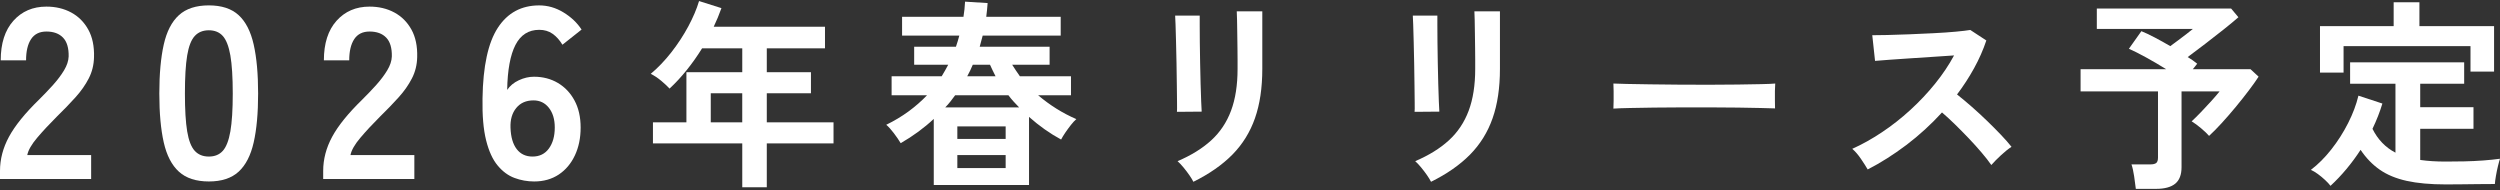<svg width="302" height="23" viewBox="0 0 302 23" fill="none" xmlns="http://www.w3.org/2000/svg">
<rect x="0" y="0" width="302" height="23" fill="#333333" stroke="none"/>
<path d="M89.665 22.619V17.32H78.876V14.78H82.919V8.723H89.665V5.842H84.809C84.235 6.77 83.615 7.645 82.953 8.467C82.291 9.289 81.602 10.034 80.884 10.701C80.629 10.425 80.298 10.115 79.891 9.773C79.484 9.431 79.058 9.147 78.611 8.919C79.487 8.186 80.316 7.319 81.099 6.318C81.881 5.316 82.561 4.274 83.145 3.192C83.725 2.109 84.161 1.087 84.446 0.127L87.15 0.982C86.877 1.747 86.568 2.496 86.217 3.228H99.659V5.842H92.628V8.723H97.963V11.263H92.628V14.78H100.69V17.32H92.628V22.619H89.665ZM85.86 14.78H89.663V11.263H85.86V14.78Z" fill="white"/>
<path d="M112.799 22.35V14.365C111.635 15.455 110.303 16.432 108.804 17.295C108.581 16.921 108.302 16.514 107.967 16.074C107.632 15.634 107.329 15.301 107.058 15.073C108.028 14.601 108.928 14.063 109.749 13.461C110.57 12.859 111.316 12.207 111.986 11.507H107.706V9.212H113.756C114.045 8.74 114.306 8.276 114.545 7.82H110.431V5.646H115.478C115.558 5.418 115.63 5.194 115.694 4.975C115.755 4.755 115.819 4.531 115.885 4.303H108.971V2.032H116.387C116.435 1.722 116.475 1.417 116.509 1.116C116.541 0.815 116.563 0.509 116.579 0.2L119.306 0.371C119.29 0.648 119.266 0.925 119.234 1.201C119.202 1.478 119.172 1.755 119.139 2.032H128.133V4.303H118.708C118.644 4.531 118.584 4.755 118.528 4.975C118.473 5.194 118.411 5.418 118.349 5.646H126.792V7.82H122.27C122.557 8.276 122.868 8.74 123.203 9.212H129.375V11.507H125.406C126.826 12.712 128.363 13.673 130.021 14.389C129.83 14.552 129.615 14.784 129.375 15.085C129.138 15.386 128.911 15.696 128.694 16.013C128.48 16.331 128.309 16.611 128.181 16.856C126.826 16.123 125.534 15.211 124.306 14.12V22.35H112.799ZM114.187 12.973H123.11C122.886 12.745 122.663 12.509 122.44 12.264C122.217 12.02 122.009 11.768 121.818 11.507H115.383C115.207 11.752 115.02 12 114.82 12.252C114.621 12.505 114.41 12.745 114.187 12.973ZM115.646 16.782H121.483V15.268H115.646V16.782ZM115.646 20.299H121.483V18.736H115.646V20.299ZM116.842 9.212H120.263C120.149 8.984 120.036 8.752 119.916 8.516C119.794 8.28 119.689 8.048 119.593 7.82H117.512C117.414 8.048 117.31 8.28 117.201 8.516C117.087 8.752 116.97 8.984 116.842 9.212Z" fill="white"/>
<path d="M142.174 13.51C142.19 13.363 142.194 13.001 142.186 12.423C142.178 11.845 142.17 11.141 142.162 10.311C142.154 9.48 142.14 8.609 142.124 7.697C142.108 6.786 142.088 5.915 142.066 5.084C142.04 4.254 142.022 3.55 142.006 2.972C141.99 2.394 141.972 2.032 141.958 1.885H144.925C144.925 2.064 144.925 2.439 144.925 3.009C144.925 3.578 144.929 4.266 144.937 5.072C144.945 5.878 144.957 6.721 144.975 7.6C144.991 8.479 145.011 9.33 145.033 10.152C145.058 10.974 145.08 11.682 145.104 12.277C145.13 12.871 145.148 13.274 145.164 13.485L142.174 13.51ZM144.161 21.96C144.048 21.732 143.886 21.463 143.671 21.154C143.456 20.844 143.218 20.535 142.965 20.226C142.71 19.916 142.471 19.664 142.25 19.469C143.89 18.769 145.248 17.93 146.316 16.953C147.385 15.976 148.182 14.784 148.709 13.376C149.235 11.967 149.498 10.286 149.498 8.332V7.209C149.498 6.851 149.494 6.387 149.486 5.817C149.478 5.247 149.47 4.661 149.462 4.059C149.452 3.456 149.444 2.911 149.436 2.422C149.428 1.934 149.416 1.584 149.4 1.372H152.486V8.332C152.486 10.612 152.191 12.594 151.601 14.279C151.011 15.964 150.102 17.429 148.876 18.675C147.646 19.92 146.073 21.015 144.161 21.96Z" fill="white"/>
<path d="M170.883 13.51C170.899 13.363 170.903 13.001 170.895 12.423C170.887 11.845 170.879 11.141 170.871 10.311C170.863 9.48 170.849 8.609 170.833 7.697C170.817 6.786 170.797 5.915 170.775 5.084C170.749 4.254 170.731 3.55 170.715 2.972C170.699 2.394 170.681 2.032 170.667 1.885H173.634C173.634 2.064 173.634 2.439 173.634 3.009C173.634 3.578 173.638 4.266 173.646 5.072C173.654 5.878 173.666 6.721 173.684 7.6C173.7 8.479 173.72 9.33 173.742 10.152C173.767 10.974 173.789 11.682 173.813 12.277C173.839 12.871 173.857 13.274 173.873 13.485L170.883 13.51ZM172.868 21.96C172.755 21.732 172.593 21.463 172.378 21.154C172.163 20.844 171.925 20.535 171.672 20.226C171.417 19.916 171.178 19.664 170.957 19.469C172.597 18.769 173.955 17.93 175.023 16.953C176.092 15.976 176.889 14.784 177.416 13.376C177.942 11.967 178.205 10.286 178.205 8.332V7.209C178.205 6.851 178.201 6.387 178.193 5.817C178.185 5.247 178.177 4.661 178.169 4.059C178.159 3.456 178.151 2.911 178.143 2.422C178.135 1.934 178.123 1.584 178.107 1.372H181.193V8.332C181.193 10.612 180.898 12.594 180.308 14.279C179.718 15.964 178.809 17.429 177.583 18.675C176.353 19.92 174.782 21.015 172.868 21.96Z" fill="white"/>
<path d="M194.899 13.119C194.917 12.891 194.925 12.582 194.925 12.191C194.925 11.8 194.925 11.41 194.925 11.019C194.925 10.628 194.917 10.319 194.899 10.091C195.202 10.107 195.74 10.123 196.516 10.14C197.289 10.156 198.214 10.172 199.291 10.188C200.367 10.205 201.519 10.217 202.748 10.225C203.976 10.233 205.202 10.237 206.432 10.237C207.662 10.237 208.82 10.229 209.912 10.213C211.005 10.197 211.95 10.18 212.747 10.164C213.545 10.148 214.113 10.123 214.448 10.091C214.432 10.303 214.418 10.604 214.41 10.994C214.402 11.385 214.402 11.78 214.41 12.179C214.418 12.578 214.424 12.883 214.424 13.095C214.025 13.078 213.439 13.062 212.663 13.046C211.89 13.03 210.989 13.013 209.962 12.997C208.931 12.981 207.841 12.973 206.683 12.973C205.525 12.973 204.358 12.973 203.178 12.973C201.998 12.973 200.874 12.981 199.807 12.997C198.738 13.013 197.776 13.03 196.924 13.046C196.067 13.062 195.393 13.086 194.899 13.119Z" fill="white"/>
<path d="M225.617 20.47C225.41 20.112 225.135 19.68 224.792 19.176C224.447 18.671 224.1 18.272 223.751 17.979C224.95 17.442 226.144 16.774 227.34 15.976C228.538 15.179 229.682 14.279 230.775 13.278C231.867 12.277 232.864 11.218 233.765 10.103C234.664 8.988 235.428 7.854 236.05 6.696C235.268 6.745 234.413 6.802 233.478 6.867C232.545 6.932 231.62 6.993 230.703 7.05C229.786 7.107 228.957 7.164 228.215 7.221C227.473 7.278 226.903 7.323 226.505 7.356L226.17 4.254C226.568 4.254 227.166 4.246 227.964 4.23C228.759 4.213 229.654 4.185 230.643 4.144C231.632 4.104 232.617 4.059 233.598 4.01C234.578 3.961 235.464 3.9 236.253 3.827C237.042 3.753 237.627 3.684 238.011 3.619L239.949 4.889C239.568 6.029 239.074 7.148 238.466 8.247C237.86 9.346 237.176 10.4 236.41 11.41C236.967 11.849 237.561 12.346 238.193 12.899C238.823 13.453 239.441 14.023 240.047 14.609C240.655 15.195 241.211 15.757 241.723 16.294C242.234 16.831 242.656 17.311 242.991 17.735C242.592 17.995 242.17 18.333 241.723 18.748C241.275 19.163 240.884 19.558 240.549 19.933C240.248 19.493 239.855 18.992 239.377 18.431C238.9 17.869 238.384 17.299 237.836 16.721C237.286 16.143 236.729 15.582 236.173 15.036C235.615 14.491 235.089 14.006 234.594 13.583C233.271 15.032 231.833 16.343 230.288 17.515C228.733 18.687 227.178 19.672 225.617 20.47Z" fill="white"/>
<path d="M258.008 22.814C257.961 22.407 257.893 21.903 257.805 21.3C257.715 20.698 257.608 20.218 257.482 19.859H259.755C260.09 19.859 260.329 19.802 260.472 19.689C260.614 19.575 260.686 19.355 260.686 19.029V11.043H251.334V8.357H261.669C260.887 7.868 260.082 7.396 259.252 6.94C258.423 6.485 257.729 6.135 257.171 5.89L258.678 3.766C259.125 3.945 259.659 4.197 260.281 4.523C260.903 4.848 261.533 5.198 262.171 5.573C262.46 5.361 262.777 5.125 263.128 4.865C263.479 4.604 263.818 4.348 264.145 4.095C264.471 3.843 264.723 3.644 264.898 3.497H253.296V1.03H269.517L270.4 2.081C269.94 2.488 269.344 2.98 268.618 3.558C267.892 4.136 267.147 4.718 266.381 5.304C265.616 5.89 264.914 6.419 264.274 6.892C264.707 7.152 265.087 7.421 265.422 7.698L264.896 8.357H271.858L272.838 9.261C272.535 9.733 272.139 10.29 271.652 10.933C271.166 11.576 270.639 12.24 270.073 12.924C269.507 13.607 268.947 14.255 268.387 14.865C267.829 15.476 267.318 15.993 266.856 16.416C266.632 16.155 266.313 15.85 265.899 15.5C265.484 15.15 265.101 14.869 264.751 14.658C265.085 14.348 265.46 13.978 265.875 13.546C266.29 13.115 266.7 12.675 267.107 12.228C267.514 11.78 267.851 11.385 268.124 11.043H263.53V20.201C263.53 21.113 263.273 21.776 262.763 22.192C262.253 22.607 261.479 22.814 260.443 22.814H258.008Z" fill="white"/>
<path d="M281.525 22.448C281.365 22.236 281.146 22 280.867 21.74C280.586 21.479 280.297 21.239 279.994 21.019C279.691 20.8 279.411 20.633 279.156 20.519C280.031 19.851 280.859 19.025 281.632 18.04C282.406 17.055 283.08 15.997 283.654 14.865C284.228 13.734 284.642 12.631 284.898 11.556L287.792 12.508C287.489 13.518 287.089 14.536 286.596 15.561C287.232 16.847 288.157 17.808 289.371 18.443V10.115H283.893V7.527H297.672V10.115H292.362V12.948H298.797V15.561H292.362V19.322C292.824 19.387 293.31 19.436 293.821 19.469C294.331 19.501 294.871 19.517 295.446 19.517C296.149 19.517 296.895 19.509 297.682 19.493C298.472 19.477 299.245 19.44 300.003 19.383C300.76 19.326 301.426 19.257 302 19.176C301.936 19.355 301.857 19.64 301.761 20.03C301.665 20.421 301.582 20.824 301.51 21.239C301.438 21.654 301.394 21.984 301.38 22.228C300.772 22.228 300.114 22.232 299.407 22.241C298.697 22.249 297.999 22.257 297.313 22.265C296.626 22.273 296.006 22.277 295.446 22.277C293.596 22.277 292.025 22.135 290.733 21.85C289.443 21.565 288.354 21.113 287.467 20.494C286.582 19.876 285.813 19.078 285.159 18.101C284.09 19.745 282.878 21.195 281.525 22.448ZM280.255 8.772V3.155H289.154V0.273H292.266V3.155H301.283V8.65H298.436V5.573H283.103V8.772H280.255Z" fill="white"/>
<path d="M0 21.627V20.654C0 19.236 0.361 17.86 1.084 16.523C1.805 15.187 3.015 13.691 4.711 12.039C5.307 11.45 5.876 10.853 6.415 10.255C6.952 9.654 7.396 9.066 7.744 8.485C8.091 7.904 8.273 7.348 8.293 6.818C8.313 5.796 8.087 5.038 7.614 4.546C7.142 4.055 6.472 3.809 5.606 3.809C4.778 3.809 4.162 4.113 3.755 4.724C3.351 5.333 3.149 6.187 3.149 7.29H0.087C0.087 5.244 0.596 3.651 1.617 2.511C2.638 1.37 3.967 0.799 5.606 0.799C6.723 0.799 7.72 1.035 8.597 1.507C9.474 1.978 10.161 2.668 10.662 3.571C11.164 4.476 11.395 5.587 11.357 6.905C11.337 7.83 11.126 8.687 10.721 9.473C10.317 10.259 9.782 11.021 9.116 11.758C8.453 12.496 7.695 13.278 6.849 14.105C5.963 14.989 5.177 15.834 4.492 16.64C3.807 17.447 3.408 18.146 3.293 18.735H11.01V21.627H0Z" fill="white"/>
<path d="M25.228 21.921C23.686 21.921 22.482 21.528 21.615 20.742C20.75 19.956 20.136 18.775 19.781 17.203C19.425 15.629 19.246 13.661 19.246 11.301C19.246 8.941 19.425 6.969 19.781 5.385C20.136 3.801 20.748 2.615 21.615 1.829C22.482 1.043 23.686 0.65 25.228 0.65C26.768 0.65 27.969 1.043 28.826 1.829C29.683 2.615 30.289 3.801 30.646 5.385C31.004 6.969 31.181 8.941 31.181 11.301C31.181 13.661 31.004 15.627 30.646 17.201C30.289 18.775 29.683 19.954 28.826 20.74C27.969 21.528 26.77 21.921 25.228 21.921ZM25.228 18.912C25.939 18.912 26.504 18.682 26.918 18.219C27.331 17.757 27.635 16.975 27.829 15.872C28.02 14.772 28.117 13.246 28.117 11.299C28.117 9.332 28.018 7.798 27.829 6.697C27.635 5.597 27.331 4.813 26.918 4.351C26.504 3.889 25.939 3.658 25.228 3.658C24.515 3.658 23.947 3.889 23.524 4.351C23.1 4.813 22.796 5.595 22.612 6.697C22.428 7.8 22.338 9.334 22.338 11.299C22.338 13.246 22.428 14.77 22.612 15.872C22.796 16.975 23.1 17.757 23.524 18.219C23.947 18.682 24.515 18.912 25.228 18.912Z" fill="white"/>
<path d="M39.041 21.627V20.654C39.041 19.236 39.402 17.86 40.125 16.523C40.846 15.187 42.056 13.691 43.752 12.039C44.348 11.45 44.917 10.853 45.456 10.255C45.993 9.654 46.437 9.066 46.785 8.485C47.132 7.904 47.316 7.35 47.334 6.818C47.354 5.796 47.129 5.038 46.655 4.546C46.183 4.055 45.513 3.809 44.645 3.809C43.817 3.809 43.201 4.113 42.794 4.724C42.39 5.335 42.186 6.189 42.186 7.29H39.124C39.124 5.244 39.633 3.651 40.654 2.511C41.675 1.37 43.004 0.799 44.643 0.799C45.76 0.799 46.757 1.035 47.634 1.507C48.511 1.978 49.2 2.668 49.701 3.571C50.203 4.476 50.434 5.587 50.396 6.905C50.377 7.83 50.165 8.685 49.76 9.471C49.356 10.259 48.821 11.021 48.157 11.756C47.494 12.494 46.736 13.276 45.891 14.103C45.004 14.988 44.218 15.834 43.535 16.64C42.85 17.447 42.451 18.146 42.336 18.735H50.053V21.627H39.041Z" fill="white"/>
<path d="M64.532 21.921C63.703 21.921 62.909 21.778 62.147 21.494C61.385 21.21 60.707 20.708 60.111 19.988C59.513 19.271 59.051 18.259 58.723 16.951C58.395 15.643 58.251 13.956 58.288 11.892C58.346 7.997 58.964 5.151 60.141 3.351C61.315 1.551 62.98 0.652 65.138 0.652C66.161 0.652 67.134 0.932 68.058 1.493C68.984 2.053 69.715 2.746 70.254 3.573L67.942 5.403C67.594 4.833 67.195 4.391 66.743 4.075C66.291 3.758 65.756 3.603 65.14 3.603C63.851 3.603 62.891 4.214 62.265 5.433C61.639 6.653 61.307 8.461 61.268 10.861C61.596 10.37 62.062 9.981 62.67 9.696C63.278 9.412 63.888 9.269 64.506 9.269C65.584 9.269 66.548 9.521 67.397 10.023C68.244 10.525 68.913 11.232 69.405 12.148C69.897 13.063 70.141 14.149 70.141 15.407C70.141 16.667 69.91 17.787 69.448 18.769C68.986 19.753 68.337 20.525 67.498 21.085C66.654 21.641 65.667 21.921 64.532 21.921ZM64.328 18.912C65.175 18.912 65.837 18.587 66.307 17.939C66.779 17.29 67.016 16.445 67.016 15.401C67.016 14.417 66.779 13.627 66.307 13.026C65.837 12.428 65.213 12.127 64.445 12.127C63.558 12.127 62.863 12.432 62.364 13.043C61.862 13.653 61.631 14.449 61.669 15.433C61.708 16.554 61.957 17.414 62.421 18.015C62.883 18.614 63.519 18.912 64.328 18.912Z" fill="white"/>
</svg>
